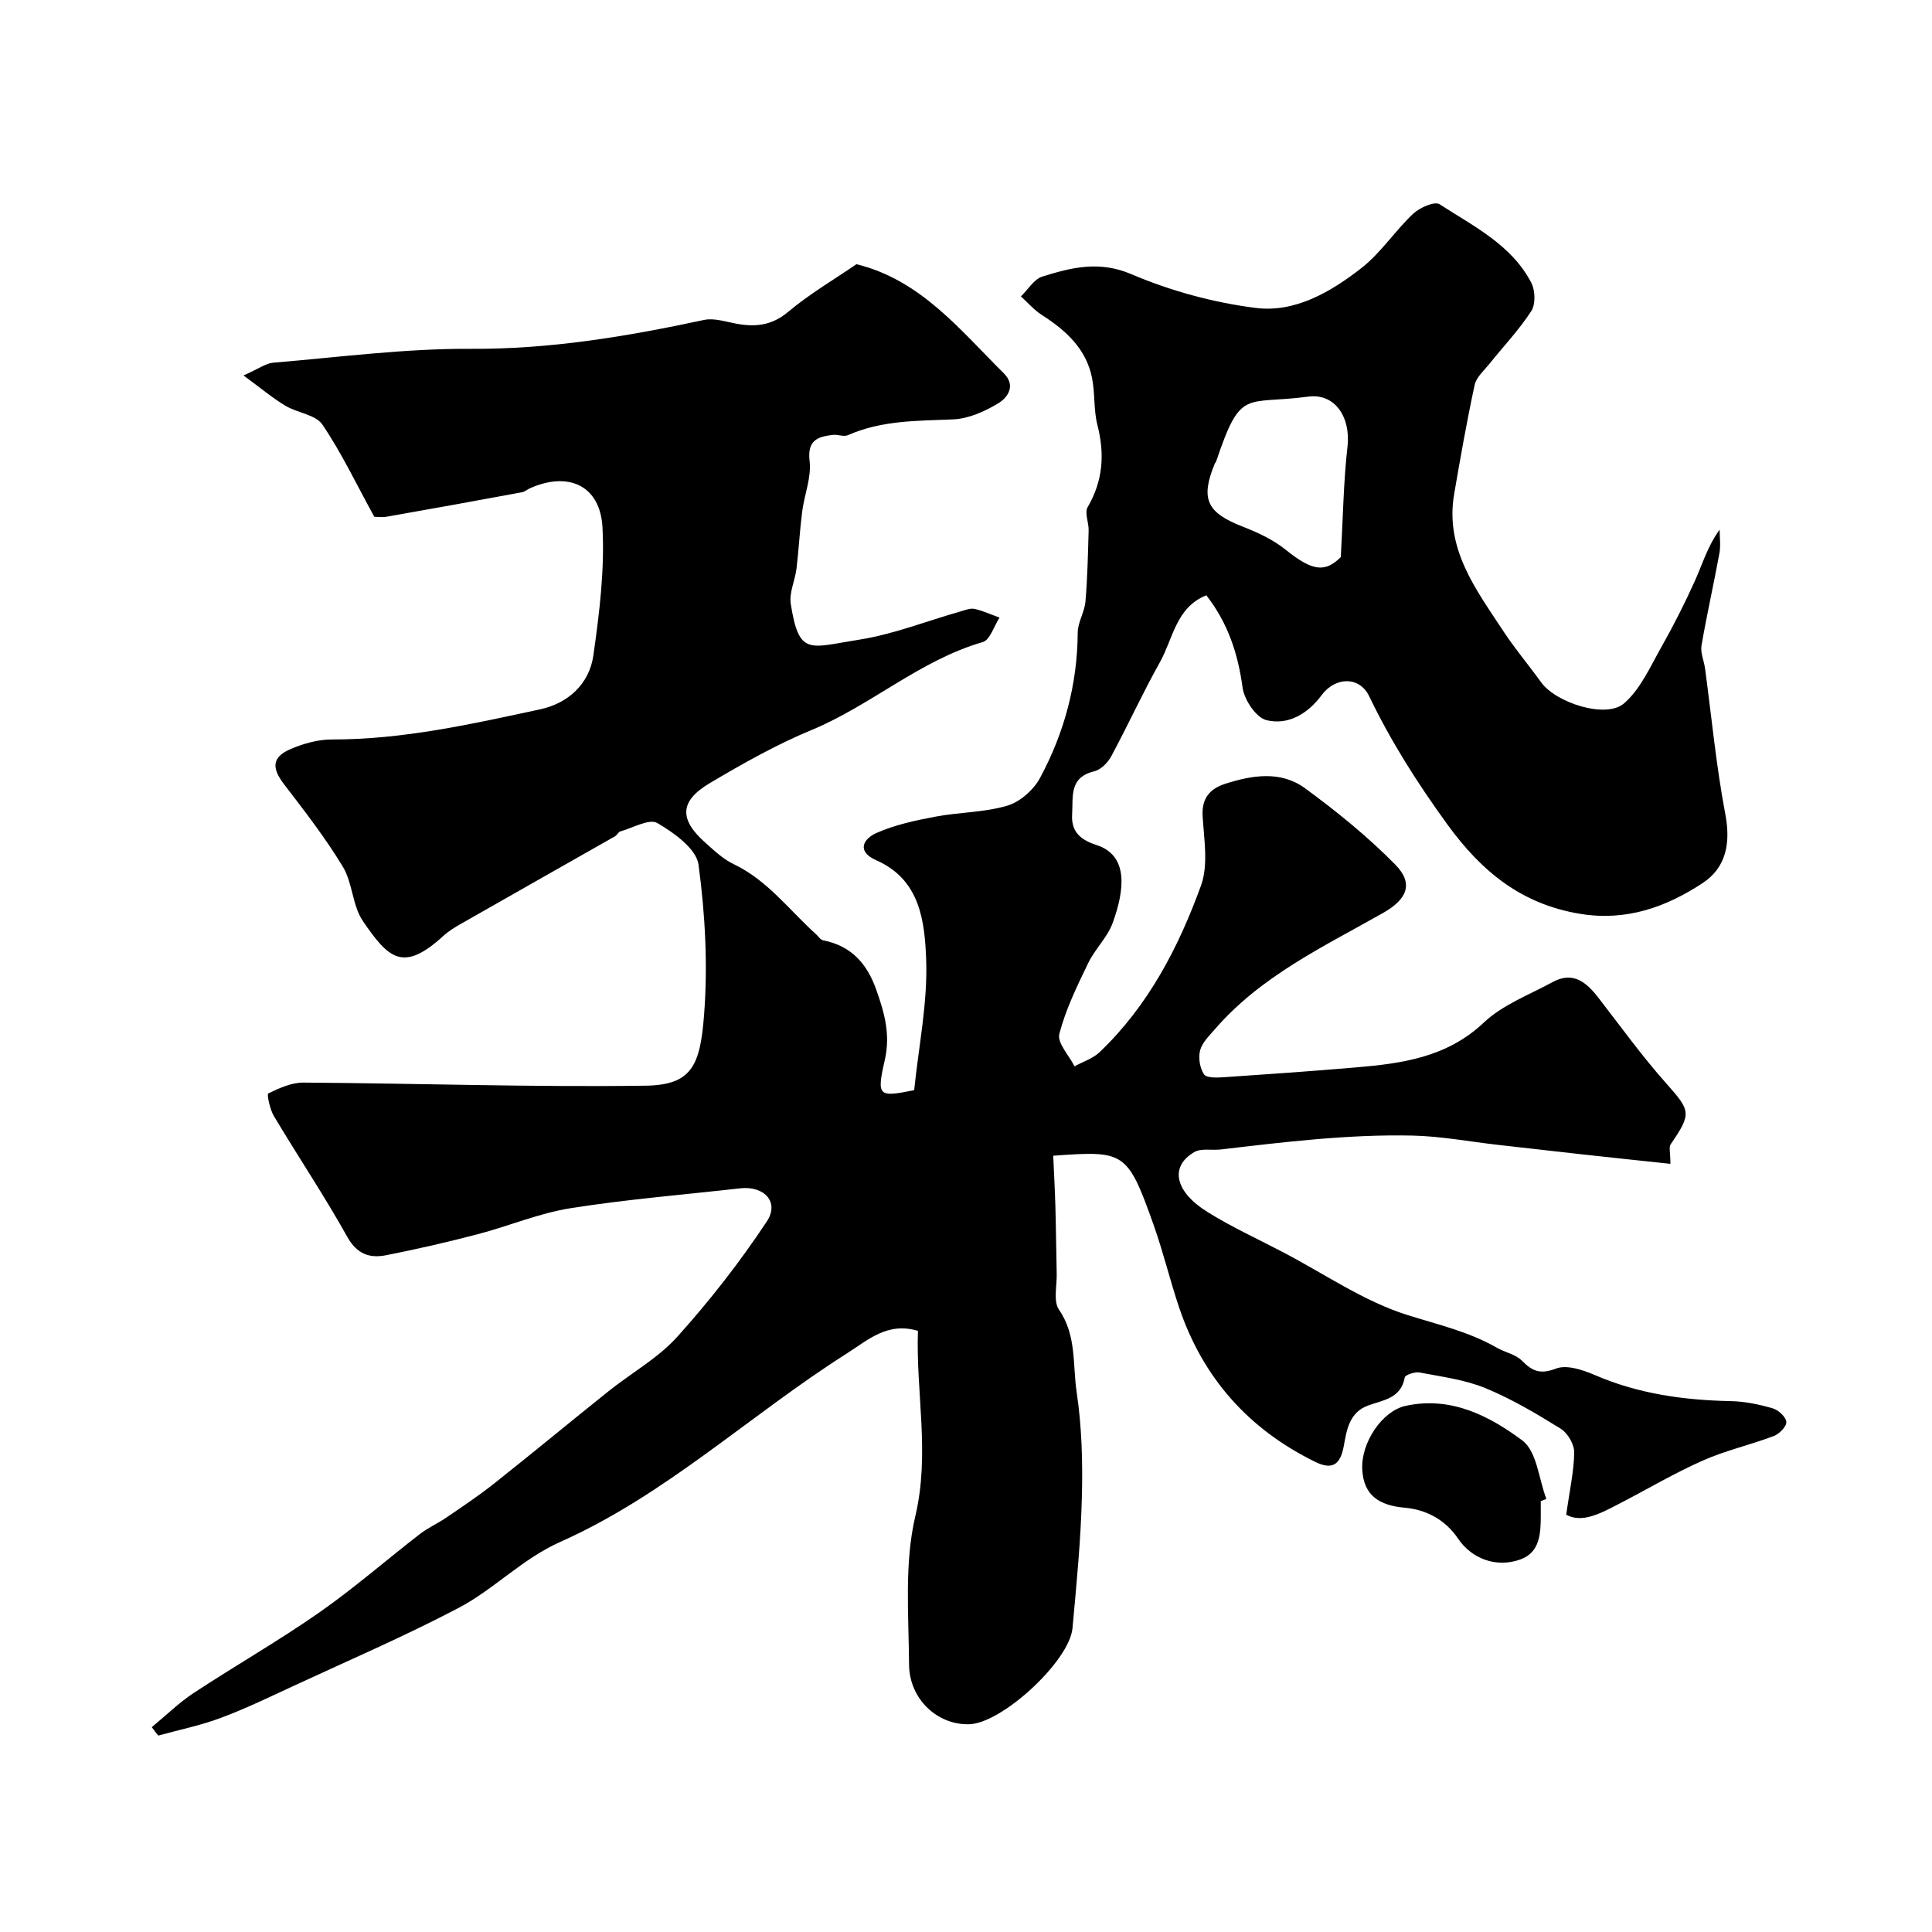 <svg enable-background="new 0 0 400 400" viewBox="0 0 400 400" xmlns="http://www.w3.org/2000/svg"><path d="m31.43 357.59c2.87-2.37 5.56-5.02 8.65-7.06 8.58-5.65 17.53-10.76 25.96-16.64 7.24-5.05 13.91-10.89 20.91-16.3 1.67-1.29 3.65-2.16 5.4-3.35 3.36-2.3 6.77-4.56 9.95-7.09 7.97-6.31 15.79-12.8 23.74-19.15 4.72-3.77 10.21-6.82 14.19-11.24 6.73-7.48 12.98-15.49 18.53-23.87 2.67-4.03-.55-7.42-5.52-6.86-11.72 1.33-23.5 2.27-35.13 4.12-6.52 1.03-12.77 3.7-19.2 5.38-6.28 1.64-12.61 3.1-18.97 4.35-3.4.67-6.03-.2-8.05-3.82-4.74-8.5-10.18-16.61-15.18-24.98-.83-1.39-1.49-4.53-1.17-4.69 2.26-1.1 4.8-2.26 7.25-2.25 23.62.15 47.24.97 70.85.64 9.62-.13 11.31-4.22 12.12-14.53.81-10.34.25-20.94-1.14-31.23-.44-3.28-5.07-6.6-8.53-8.62-1.66-.97-5.07 1.01-7.66 1.74-.42.12-.67.76-1.09 1-10.64 6.05-21.3 12.08-31.93 18.14-1.27.72-2.55 1.51-3.62 2.49-8.37 7.65-11.35 4.67-16.65-3.06-2.19-3.2-2.12-7.91-4.16-11.27-3.62-5.98-7.94-11.55-12.2-17.11-2.58-3.37-2.48-5.62 1.48-7.29 2.64-1.11 5.63-1.95 8.47-1.94 14.69.02 28.89-3.18 43.1-6.24 5.77-1.24 10.18-5.23 11.02-11.16 1.25-8.76 2.35-17.7 1.89-26.48-.45-8.67-7-11.67-14.94-8.16-.6.26-1.14.75-1.75.86-9.29 1.72-18.58 3.41-27.88 5.04-1.12.2-2.3.03-2.68.03-3.71-6.75-6.77-13.23-10.75-19.09-1.41-2.07-5.18-2.41-7.66-3.9-2.66-1.6-5.06-3.62-8.67-6.27 3.23-1.42 4.65-2.52 6.16-2.64 13.62-1.13 27.26-2.95 40.88-2.87 16.47.1 32.38-2.56 48.31-5.98 2.09-.45 4.49.38 6.71.78 3.93.71 7.31.4 10.69-2.44 4.45-3.73 9.54-6.71 14.16-9.88 13.28 3.25 21.4 13.56 30.49 22.57 2.6 2.57.81 5.05-1.1 6.21-2.81 1.71-6.2 3.22-9.41 3.35-7.41.31-14.77.18-21.75 3.27-.87.38-2.11-.19-3.15-.06-3.15.38-5.29 1.12-4.78 5.43.4 3.38-1.09 6.95-1.54 10.46-.5 3.91-.7 7.85-1.17 11.77-.3 2.47-1.56 5.02-1.19 7.34 1.72 10.85 3.8 9.02 14.09 7.41 7.17-1.12 14.08-3.88 21.12-5.88.94-.27 1.99-.7 2.86-.5 1.76.4 3.44 1.18 5.15 1.8-1.14 1.74-1.95 4.62-3.46 5.06-13.04 3.77-23.14 13.11-35.48 18.22-7.27 3.01-14.21 6.94-21 10.96-6.31 3.73-6.44 7.5-.98 12.35 1.83 1.63 3.69 3.41 5.86 4.44 7.01 3.34 11.52 9.51 17.06 14.51.49.44.93 1.17 1.49 1.28 5.76 1.11 9.04 4.78 10.94 10.08 1.7 4.77 3.04 9.33 1.82 14.68-1.74 7.63-1.31 7.73 6.08 6.26.93-9.12 2.82-18.15 2.48-27.09-.3-7.83-1.23-16.52-10.31-20.5-4.23-1.86-2.65-4.48.02-5.66 3.8-1.68 8.01-2.59 12.14-3.37 4.96-.94 10.18-.87 14.97-2.29 2.63-.78 5.44-3.28 6.77-5.76 5.01-9.32 7.72-19.35 7.79-30.05.01-2.14 1.41-4.25 1.6-6.43.42-4.9.52-9.82.66-14.74.05-1.63-.89-3.67-.2-4.83 3.18-5.45 3.56-10.97 2.02-16.98-.8-3.13-.48-6.54-1.11-9.73-1.2-6.09-5.45-9.9-10.44-13.1-1.59-1.02-2.87-2.53-4.29-3.81 1.47-1.42 2.71-3.58 4.46-4.12 6-1.86 11.72-3.34 18.42-.48 8.11 3.46 16.96 5.87 25.71 6.98 8.15 1.04 15.56-3.3 21.89-8.24 4.04-3.15 6.96-7.7 10.72-11.25 1.35-1.27 4.45-2.64 5.47-1.98 7.03 4.57 14.9 8.37 19 16.27.82 1.58.91 4.44 0 5.85-2.52 3.89-5.77 7.3-8.68 10.94-1.12 1.39-2.71 2.76-3.05 4.36-1.62 7.48-2.94 15.02-4.24 22.57-1.96 11.34 4.5 19.75 10.16 28.37 2.42 3.68 5.28 7.07 7.86 10.64 3.05 4.22 13.38 7.57 17.12 4.37 3.41-2.92 5.43-7.57 7.74-11.65 2.55-4.5 4.89-9.14 7.01-13.85 1.54-3.43 2.59-7.08 5.07-10.49 0 1.62.25 3.29-.04 4.86-1.17 6.39-2.61 12.72-3.71 19.12-.26 1.5.52 3.16.73 4.75 1.36 10.05 2.3 20.17 4.19 30.12 1.15 6.02.2 11.09-4.67 14.31-7.55 4.98-15.81 7.94-25.32 6.39-12.16-1.98-20.43-8.72-27.54-18.51-6.16-8.48-11.67-17.14-16.2-26.56-2-4.16-6.99-4.05-9.83-.23-2.88 3.88-6.94 6.29-11.44 5.19-2.13-.52-4.58-4.19-4.93-6.7-.95-6.98-2.97-13.3-7.51-19.15-6.29 2.49-6.89 9-9.61 13.85-3.57 6.37-6.61 13.03-10.07 19.47-.71 1.31-2.14 2.78-3.49 3.11-5.28 1.26-4.39 5.19-4.62 8.98-.24 3.91 2.24 5.38 5.09 6.31 6.51 2.12 5.88 9.06 3.3 16.13-1.09 2.99-3.67 5.4-5.07 8.31-2.29 4.76-4.66 9.59-5.97 14.66-.47 1.84 2.01 4.44 3.15 6.7 1.75-.96 3.79-1.6 5.19-2.93 10.07-9.6 16.35-21.7 21-34.51 1.55-4.29.61-9.58.33-14.39-.22-3.7 1.56-5.65 4.61-6.64 5.61-1.82 11.57-2.78 16.58.89 6.59 4.82 13 10.03 18.72 15.84 3.89 3.96 2.34 7.21-2.54 9.98-12.32 6.98-25.3 13.06-34.83 24.08-1.17 1.35-2.63 2.75-3.06 4.37-.4 1.53-.06 3.67.81 4.97.52.78 2.69.69 4.09.6 9.07-.61 18.14-1.25 27.21-2.02 9.65-.82 18.96-2.05 26.65-9.32 3.9-3.68 9.38-5.72 14.22-8.36 4.24-2.31 7 .04 9.48 3.24 4.61 5.95 9.02 12.08 14.01 17.69 5.07 5.71 5.36 6.24.96 12.64-.42.6-.06 1.74-.06 4.06-6.4-.68-12.55-1.33-18.71-2.01-5.7-.63-11.39-1.28-17.09-1.93-5.86-.67-11.72-1.78-17.59-1.91-13.31-.29-26.53 1.33-39.73 2.88-1.83.21-4.03-.3-5.46.54-5.09 2.97-4.09 8.14 2.72 12.39 5.05 3.15 10.52 5.64 15.8 8.41 8.49 4.45 16.61 10.1 25.61 12.93 6.32 1.99 12.7 3.43 18.51 6.77 1.69.97 3.88 1.36 5.18 2.67 2.17 2.19 3.8 2.91 7.07 1.65 2.19-.85 5.53.26 8 1.32 9.05 3.92 18.49 5.22 28.23 5.42 2.9.06 5.84.68 8.63 1.49 1.18.34 2.73 1.76 2.83 2.81.09.91-1.45 2.49-2.58 2.92-4.86 1.84-10 2.99-14.73 5.09-5.91 2.62-11.5 5.94-17.25 8.91-3.84 1.99-7.71 4.13-11.01 2.29.7-5.02 1.6-8.96 1.65-12.9.02-1.66-1.35-4.01-2.79-4.9-5.02-3.12-10.17-6.17-15.61-8.41-4.27-1.75-9.02-2.35-13.61-3.23-.97-.19-2.97.49-3.07 1.02-.79 4.37-4.46 4.68-7.58 5.81-3.92 1.43-4.45 5.12-5.04 8.37-.72 3.99-2.45 5.02-5.97 3.28-13.75-6.76-23.2-17.36-28.11-31.89-1.91-5.67-3.3-11.52-5.3-17.16-5.44-15.28-6.01-15.37-20.78-14.31.15 3.5.35 7.05.45 10.59.13 4.61.16 9.22.27 13.83.06 2.53-.74 5.71.48 7.47 3.66 5.3 2.8 11.37 3.65 17.05 1.07 7.16 1.27 14.52 1.08 21.77-.23 9.05-1.12 18.08-1.94 27.1-.63 6.83-14.53 19.63-21.29 19.89-6.58.25-12.5-5.12-12.55-12.37-.07-10.26-1.01-20.91 1.3-30.71 3.07-13.04.09-25.57.54-38.36-6.33-1.89-10.3 1.87-14.86 4.77-19.93 12.66-37.39 29.21-59.12 38.89-8.01 3.57-13.76 9.84-21.16 13.72-11.08 5.82-22.61 10.79-33.98 16.06-5.03 2.33-10.03 4.76-15.21 6.69-4.19 1.57-8.63 2.47-12.95 3.66-.51-.59-.93-1.17-1.34-1.74zm246.17-242.25c.46-8.16.55-15.59 1.39-22.93.67-5.94-2.53-11.04-8.15-10.29-13.17 1.75-13.89-1.89-19.05 13.41-.05.15-.2.27-.27.42-3.04 7.37-1.67 10.19 5.77 13.08 3.12 1.22 6.31 2.7 8.89 4.78 5.72 4.63 8.26 4.64 11.42 1.53z" fill="#000001"/><path d="m319 310.79v2.99c0 3.69-.17 7.62-4.2 9.08-4.98 1.81-10.09-.12-12.92-4.3-2.68-3.96-6.6-6.01-11.09-6.41-5.18-.46-8.47-2.49-8.75-7.91-.29-5.58 4.14-12.1 8.93-13.16 9.33-2.07 17.33 2.02 24.22 7.16 3 2.24 3.39 7.96 4.97 12.1-.39.15-.77.3-1.16.45z" fill="#000001"/></svg>